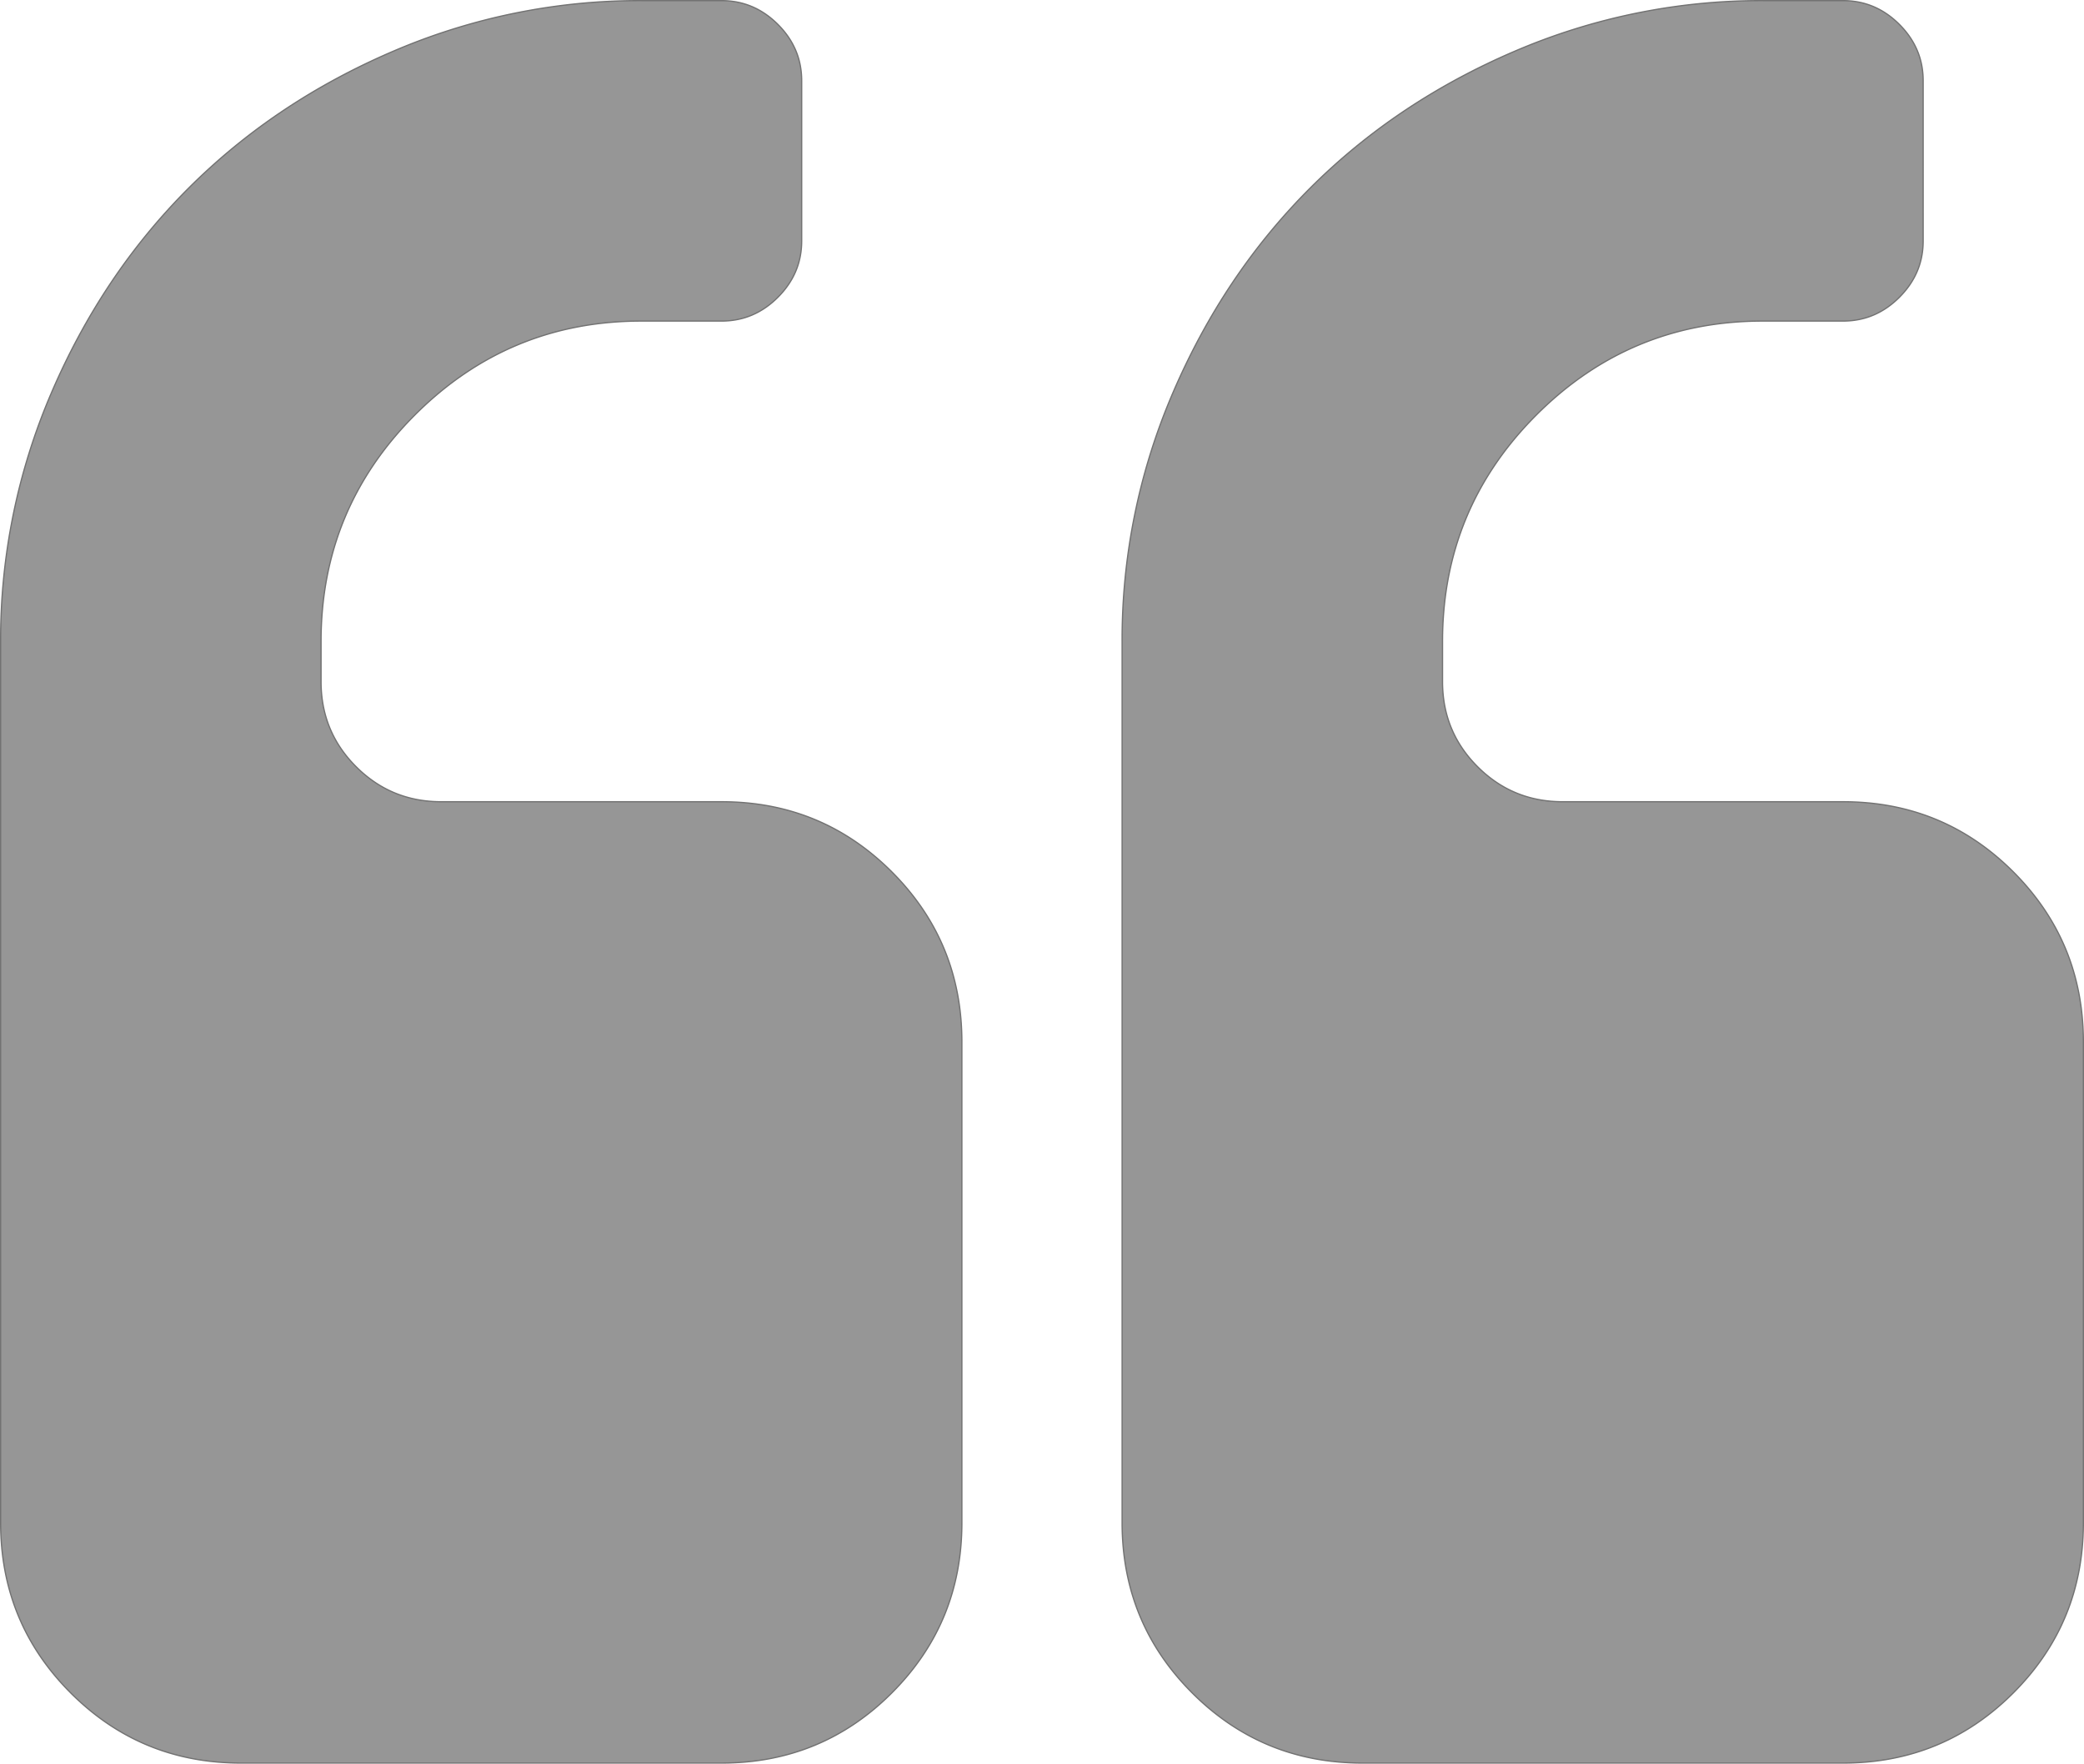 <svg id="Layer_1" data-name="Layer 1" xmlns="http://www.w3.org/2000/svg" viewBox="0 0 1665 1409"><defs><style>.cls-1{fill:#969696;stroke:#727272;stroke-miterlimit:10;}</style></defs><title>Quote Icon-light grey</title><path class="cls-1" d="M832,960v384q0,80-56,136t-136,56H256q-80,0-136-56T64,1344V640a498.71,498.71,0,0,1,40.5-198.5Q145,347,214,278T377.5,168.5A498.71,498.71,0,0,1,576,128h64q26,0,45,19t19,45V320q0,26-19,45t-45,19H576q-106,0-181,75T320,640v32q0,40,28,68t68,28H640q80,0,136,56T832,960Zm896,0v384q0,80-56,136t-136,56H1152q-80,0-136-56t-56-136V640a498.71,498.71,0,0,1,40.5-198.5Q1041,347,1110,278t163.5-109.5A498.71,498.71,0,0,1,1472,128h64q26,0,45,19t19,45V320q0,26-19,45t-45,19h-64q-106,0-181,75t-75,181v32q0,40,28,68t68,28h224q80,0,136,56T1728,960Z" transform="translate(-63.5 -127.5)"/></svg>